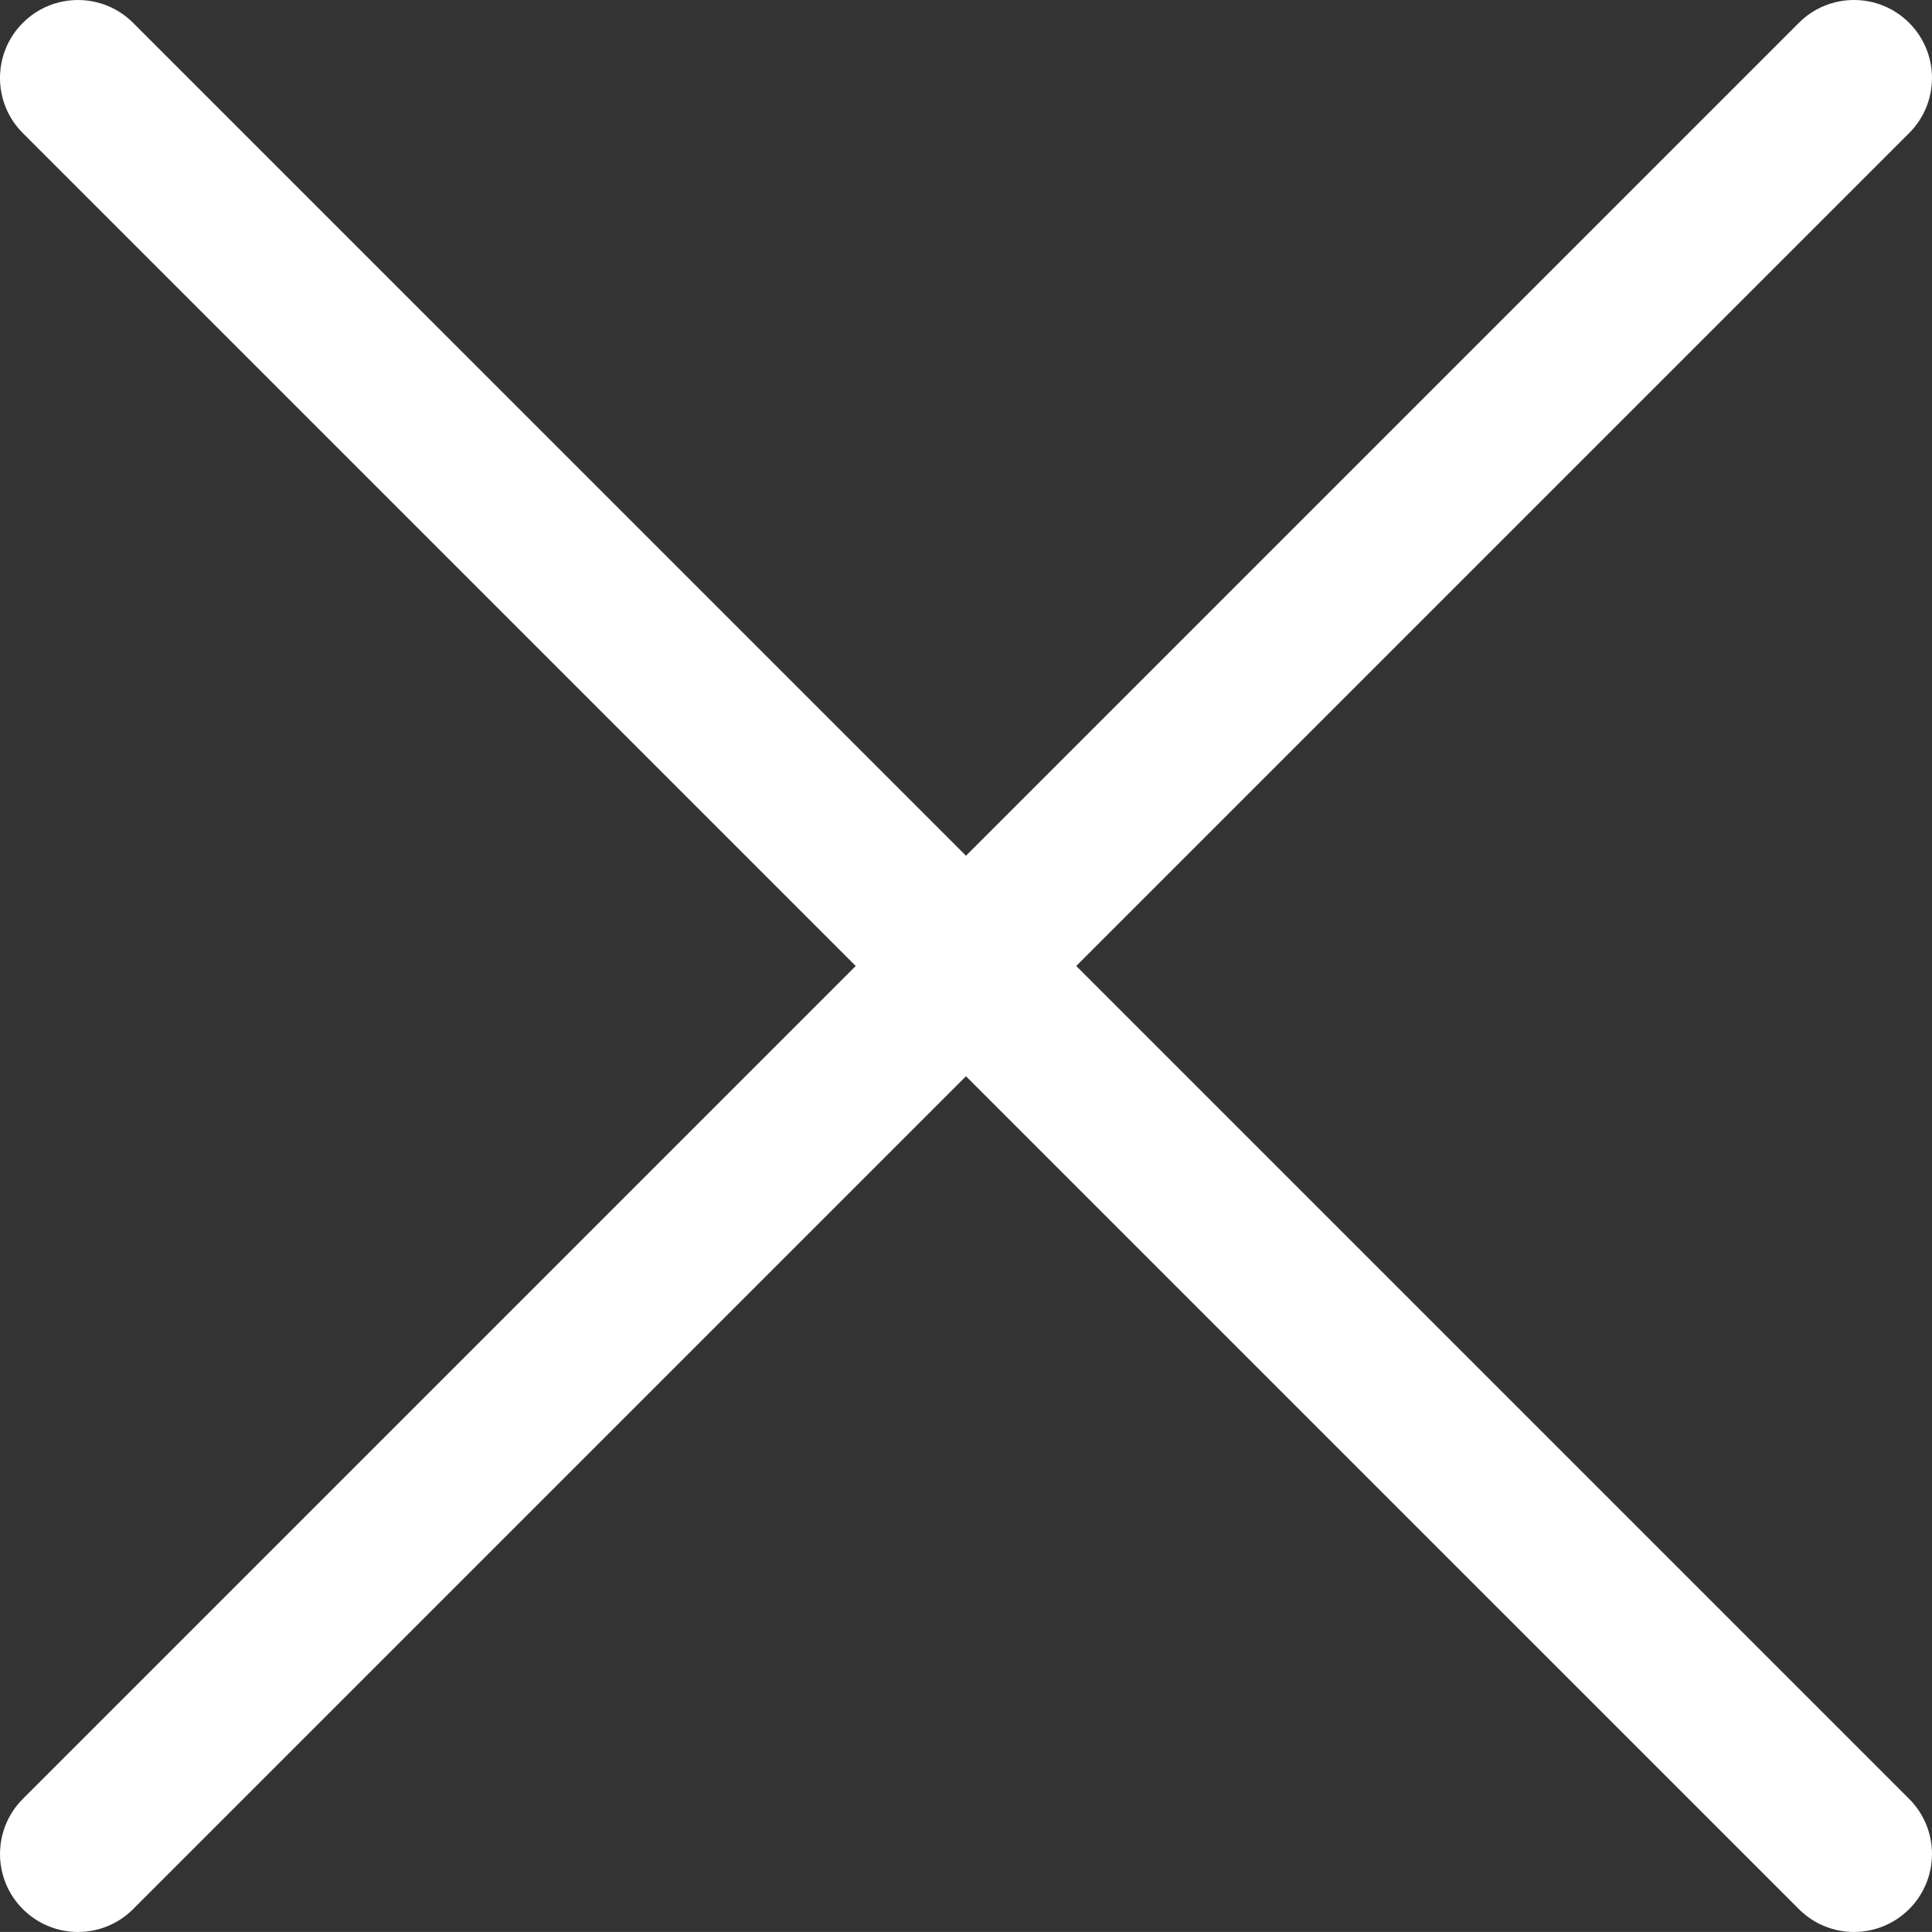 <!-- Generator: Adobe Illustrator 19.2.0, SVG Export Plug-In  -->
<svg version="1.1"
	 xmlns="http://www.w3.org/2000/svg" xmlns:xlink="http://www.w3.org/1999/xlink" xmlns:a="http://ns.adobe.com/AdobeSVGViewerExtensions/3.0/"
	 x="0px" y="0px" width="90.003px" height="90.001px" viewBox="0 0 90.003 90.001"
	 style="enable-background:new 0 0 90.003 90.001;" xml:space="preserve">
<rect x="0" y="0" width="90.003" height="90.001" fill="#333333" stroke="none"/>
<style type="text/css">
	.st0{fill:#FFFFFF;}
</style>
<defs>
</defs>
<g>
	<g>
		<path class="st0" d="M86.369,90.001c-0.929,0-1.859-0.355-2.568-1.064L1.064,6.201c-1.419-1.417-1.419-3.719,0-5.136
			c1.419-1.419,3.718-1.419,5.137,0l82.737,82.736c1.419,1.417,1.419,3.719,0,5.136C88.228,89.647,87.298,90.001,86.369,90.001z"/>
	</g>
	<g>
		<path class="st0" d="M3.633,90.001c-0.929,0-1.859-0.355-2.568-1.064c-1.419-1.417-1.419-3.719,0-5.136L83.801,1.064
			c1.419-1.419,3.718-1.419,5.137,0c1.419,1.417,1.419,3.719,0,5.136L6.201,88.937C5.492,89.647,4.562,90.001,3.633,90.001z"/>
	</g>
</g>
</svg>